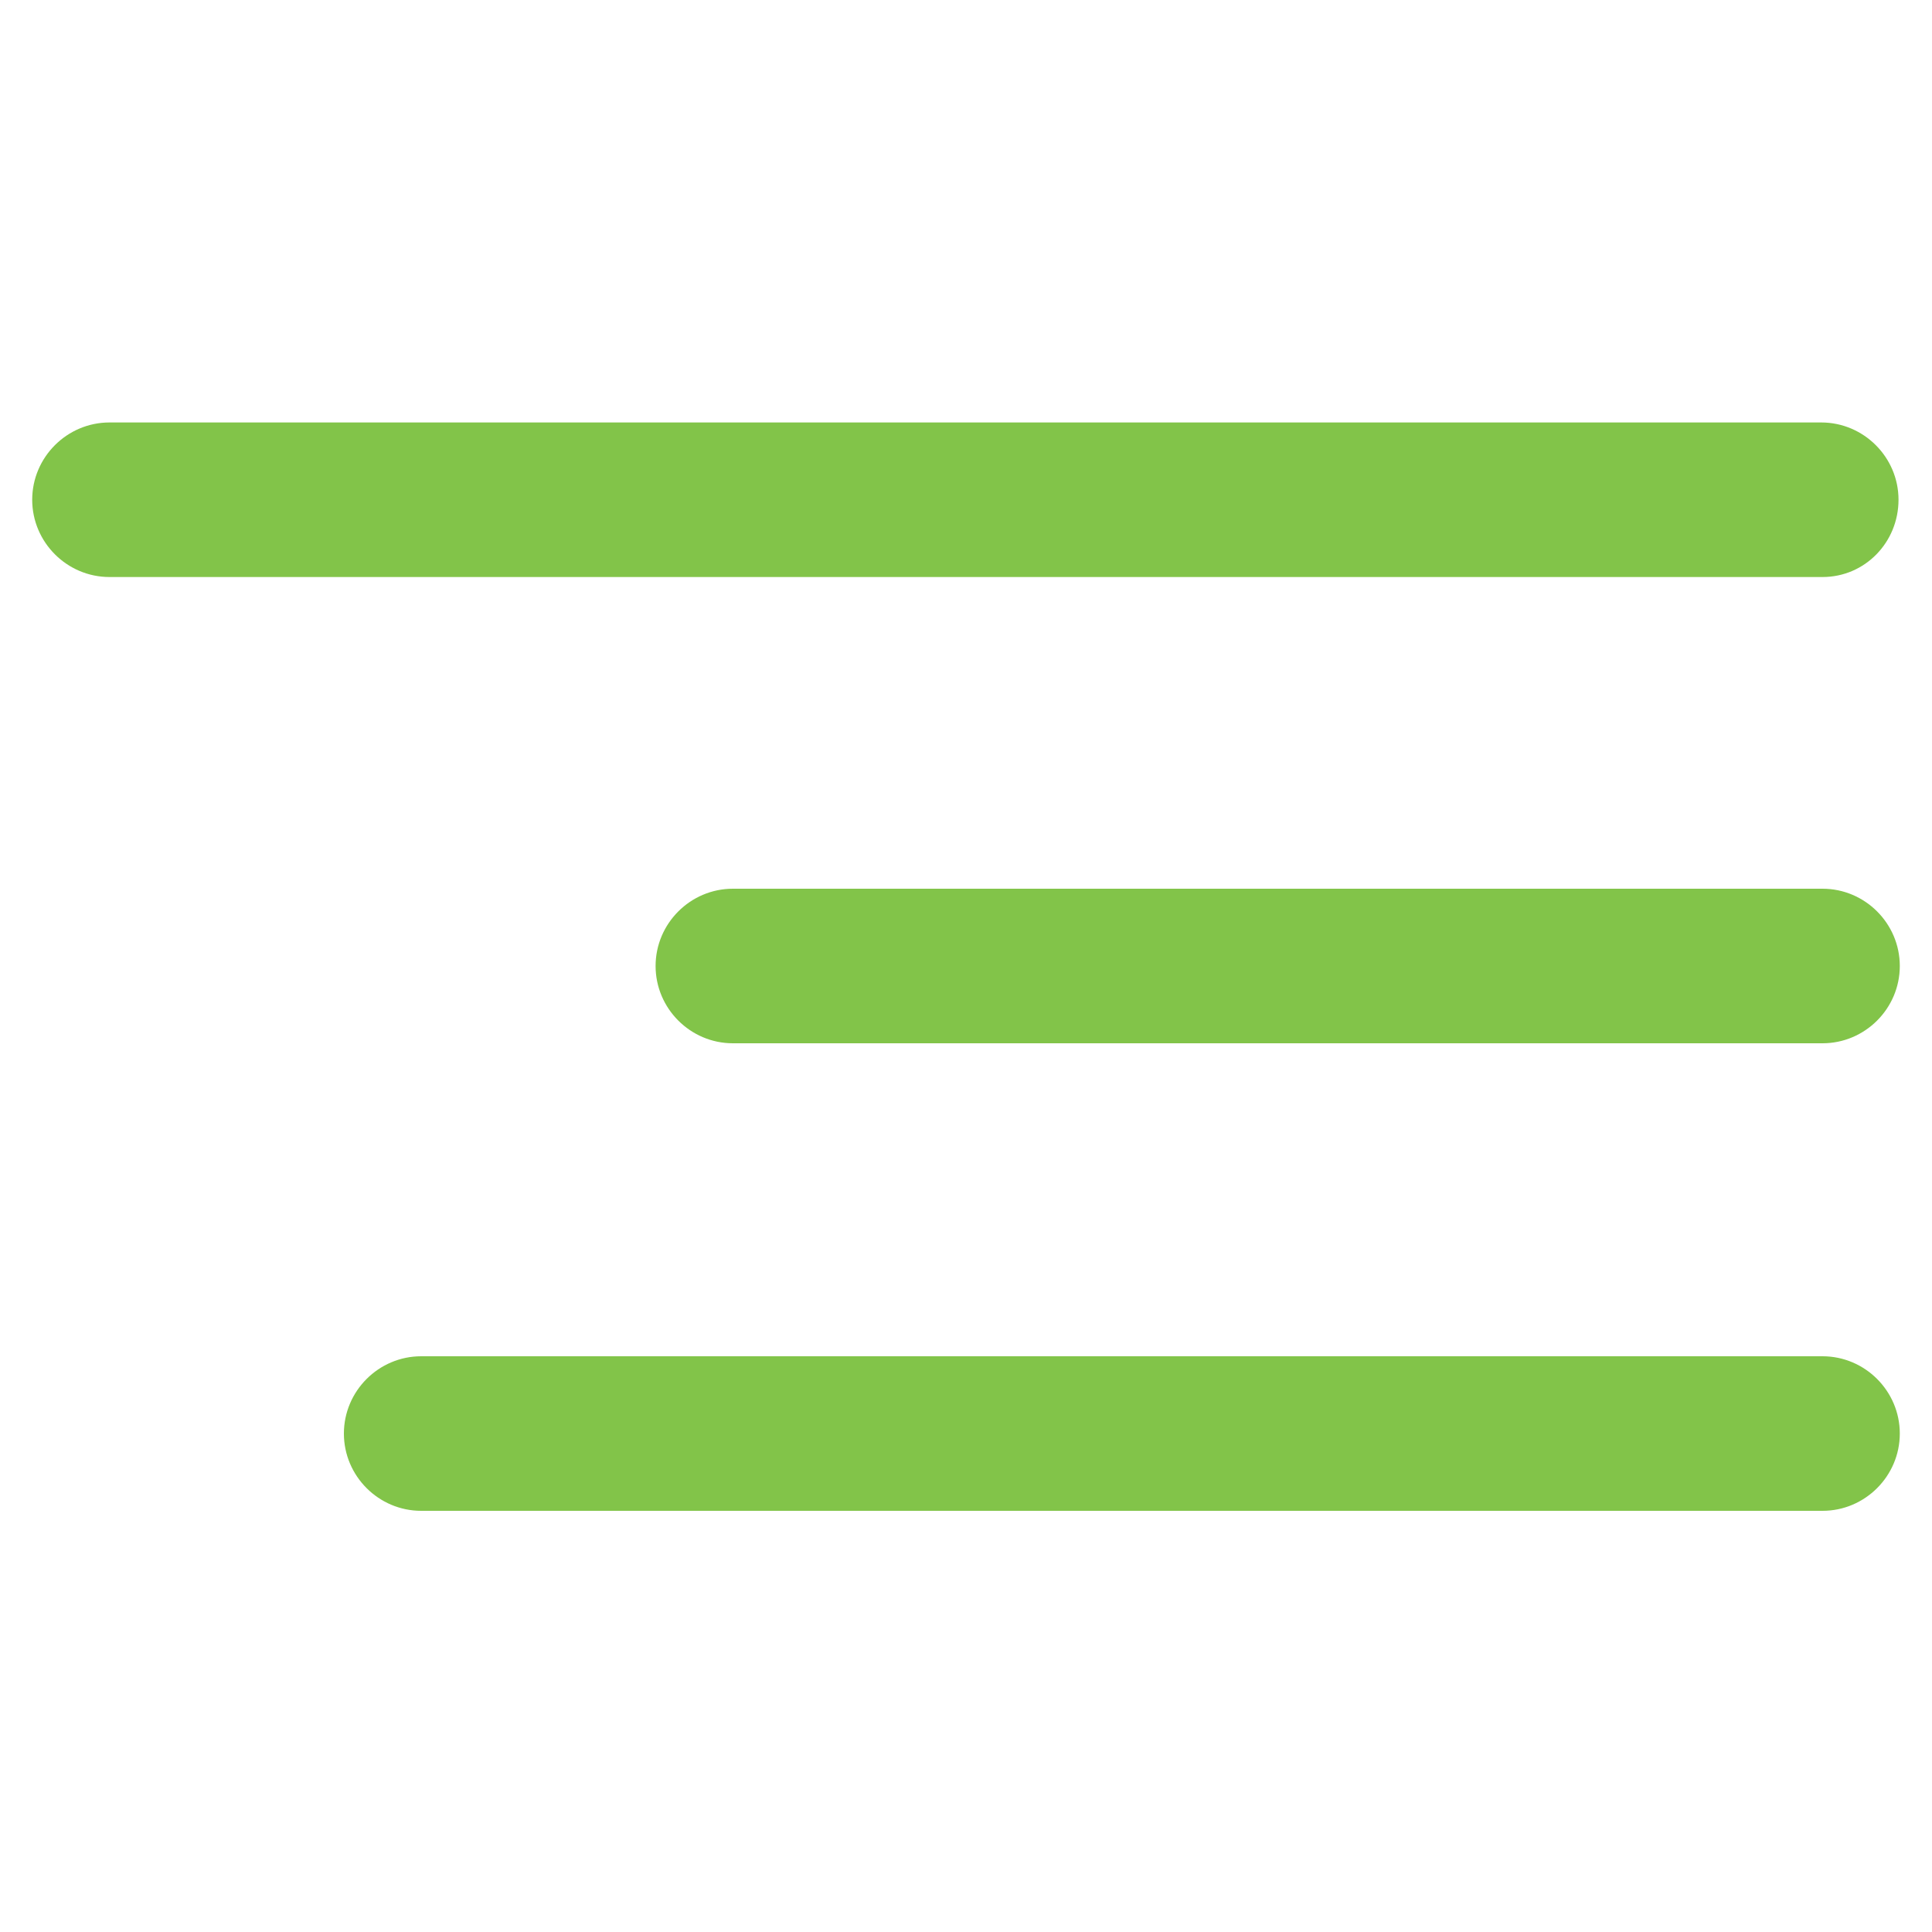 <?xml version="1.0" encoding="utf-8"?>
<!-- Generator: Adobe Illustrator 25.0.0, SVG Export Plug-In . SVG Version: 6.00 Build 0)  -->
<svg version="1.1" id="Layer_1" xmlns="http://www.w3.org/2000/svg" xmlns:xlink="http://www.w3.org/1999/xlink" x="0px" y="0px"
	 viewBox="0 0 150 150" style="enable-background:new 0 0 150 150;" xml:space="preserve">
<style type="text/css">
	.st0{fill:#82C449;}
</style>
<g id="Path_11451">
	<path class="st0" d="M141.5,44.8H8.5c-3.3,0-6-2.7-6-6s2.7-6,6-6h132.9c3.3,0,6,2.7,6,6S144.8,44.8,141.5,44.8z"/>
</g>
<g id="Path_11452">
	<path class="st0" d="M141.5,81H56.9c-3.3,0-6-2.7-6-6s2.7-6,6-6h84.6c3.3,0,6,2.7,6,6S144.8,81,141.5,81z"/>
</g>
<g id="Path_11453">
	<path class="st0" d="M141.5,117.3H32.7c-3.3,0-6-2.7-6-6s2.7-6,6-6h108.8c3.3,0,6,2.7,6,6C147.5,114.6,144.8,117.3,141.5,117.3z"/>
</g>
</svg>
